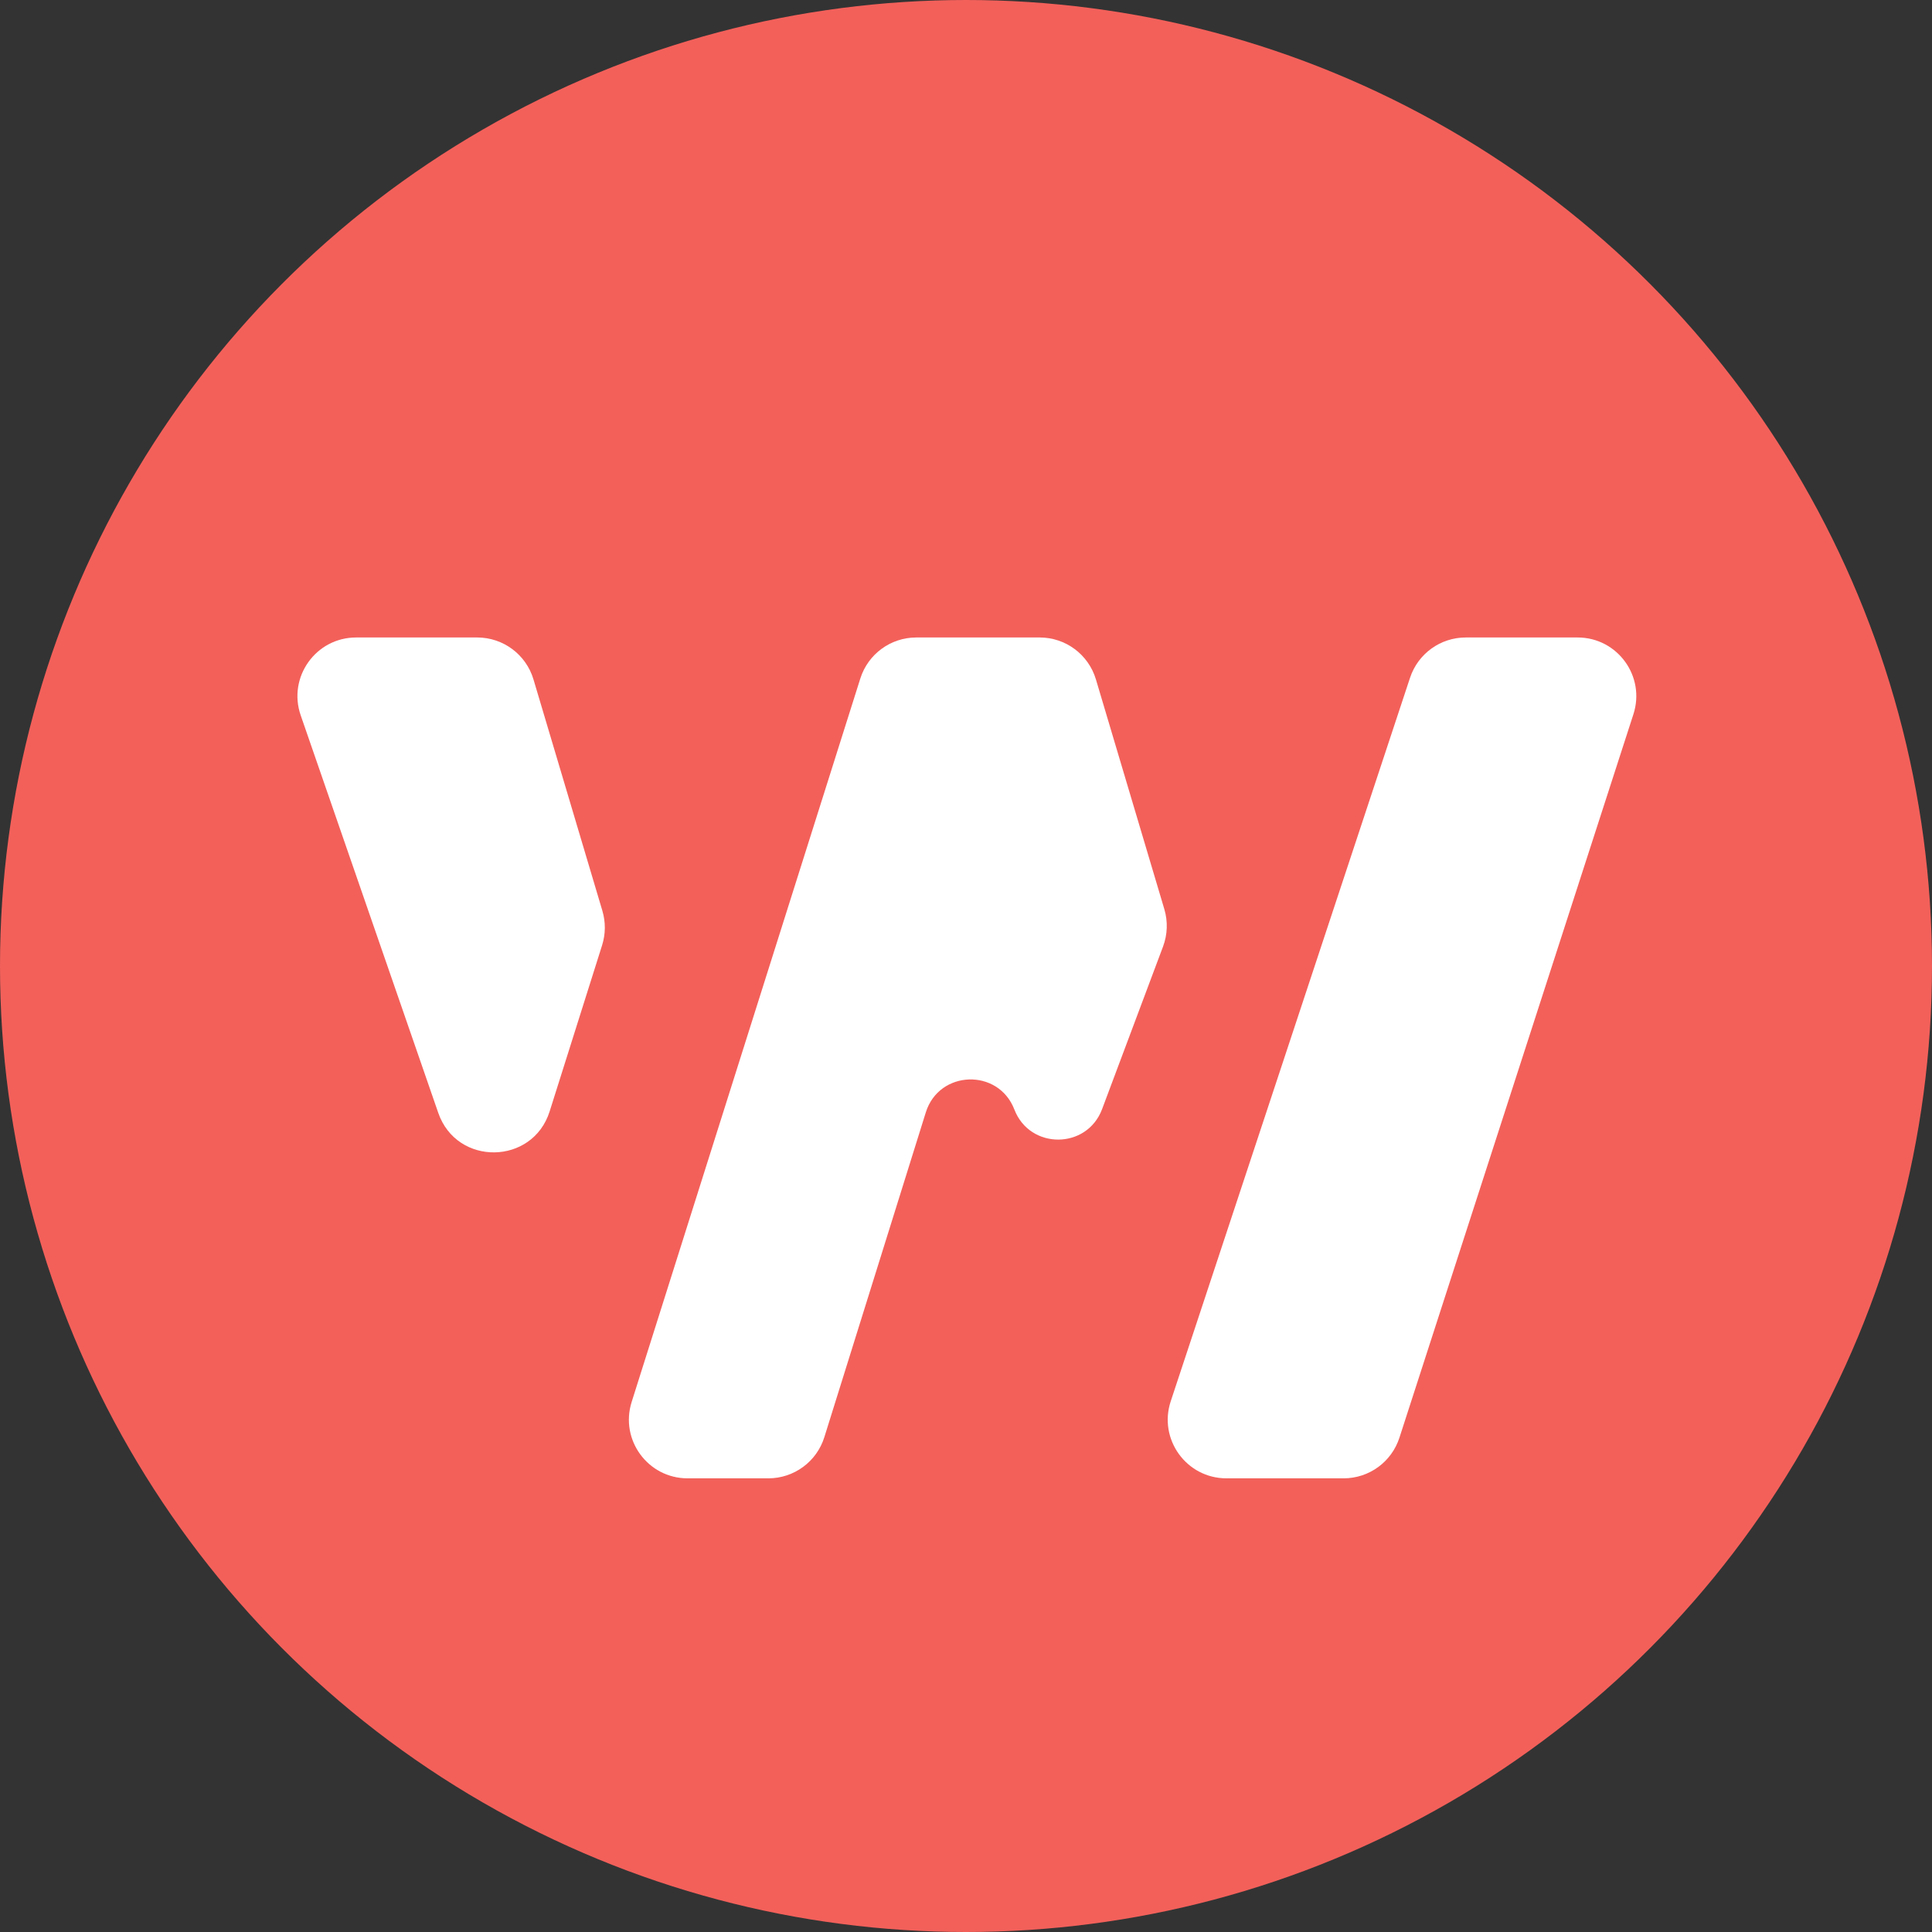 <svg width="494" height="494" viewBox="0 0 494 494" fill="none" xmlns="http://www.w3.org/2000/svg">
<rect x="0" y="0" width="494" height="494" fill="#333333" stroke="none"/>
<circle cx="247" cy="247" r="247" fill="#F3605A"/>
<path d="M122.03 163H91.063C80.753 163 73.516 173.162 76.888 182.905L112.064 284.559C116.79 298.215 136.194 297.949 140.544 284.17L153.954 241.689C154.857 238.83 154.882 235.766 154.026 232.892L136.406 173.719C134.512 167.36 128.665 163 122.03 163Z" fill="white"/>
<path d="M265.842 163H234.285C227.742 163 221.954 167.241 219.982 173.479L161.509 358.479C158.453 368.148 165.672 378 175.812 378H196.462C203.023 378 208.823 373.736 210.78 367.473L236.724 284.425C240.113 273.574 255.288 273.086 259.368 283.697C263.328 293.996 277.921 293.935 281.795 283.603L297.383 242.019C298.531 238.958 298.647 235.606 297.714 232.473L280.219 173.719C278.325 167.36 272.478 163 265.842 163Z" fill="white"/>
<path d="M403.384 163H374.784C368.315 163 362.575 167.147 360.543 173.289L299.35 358.289C296.139 367.996 303.367 378 313.591 378H343.551C350.057 378 355.821 373.806 357.823 367.616L417.656 182.616C420.789 172.928 413.566 163 403.384 163Z" fill="white"/>
</svg>
